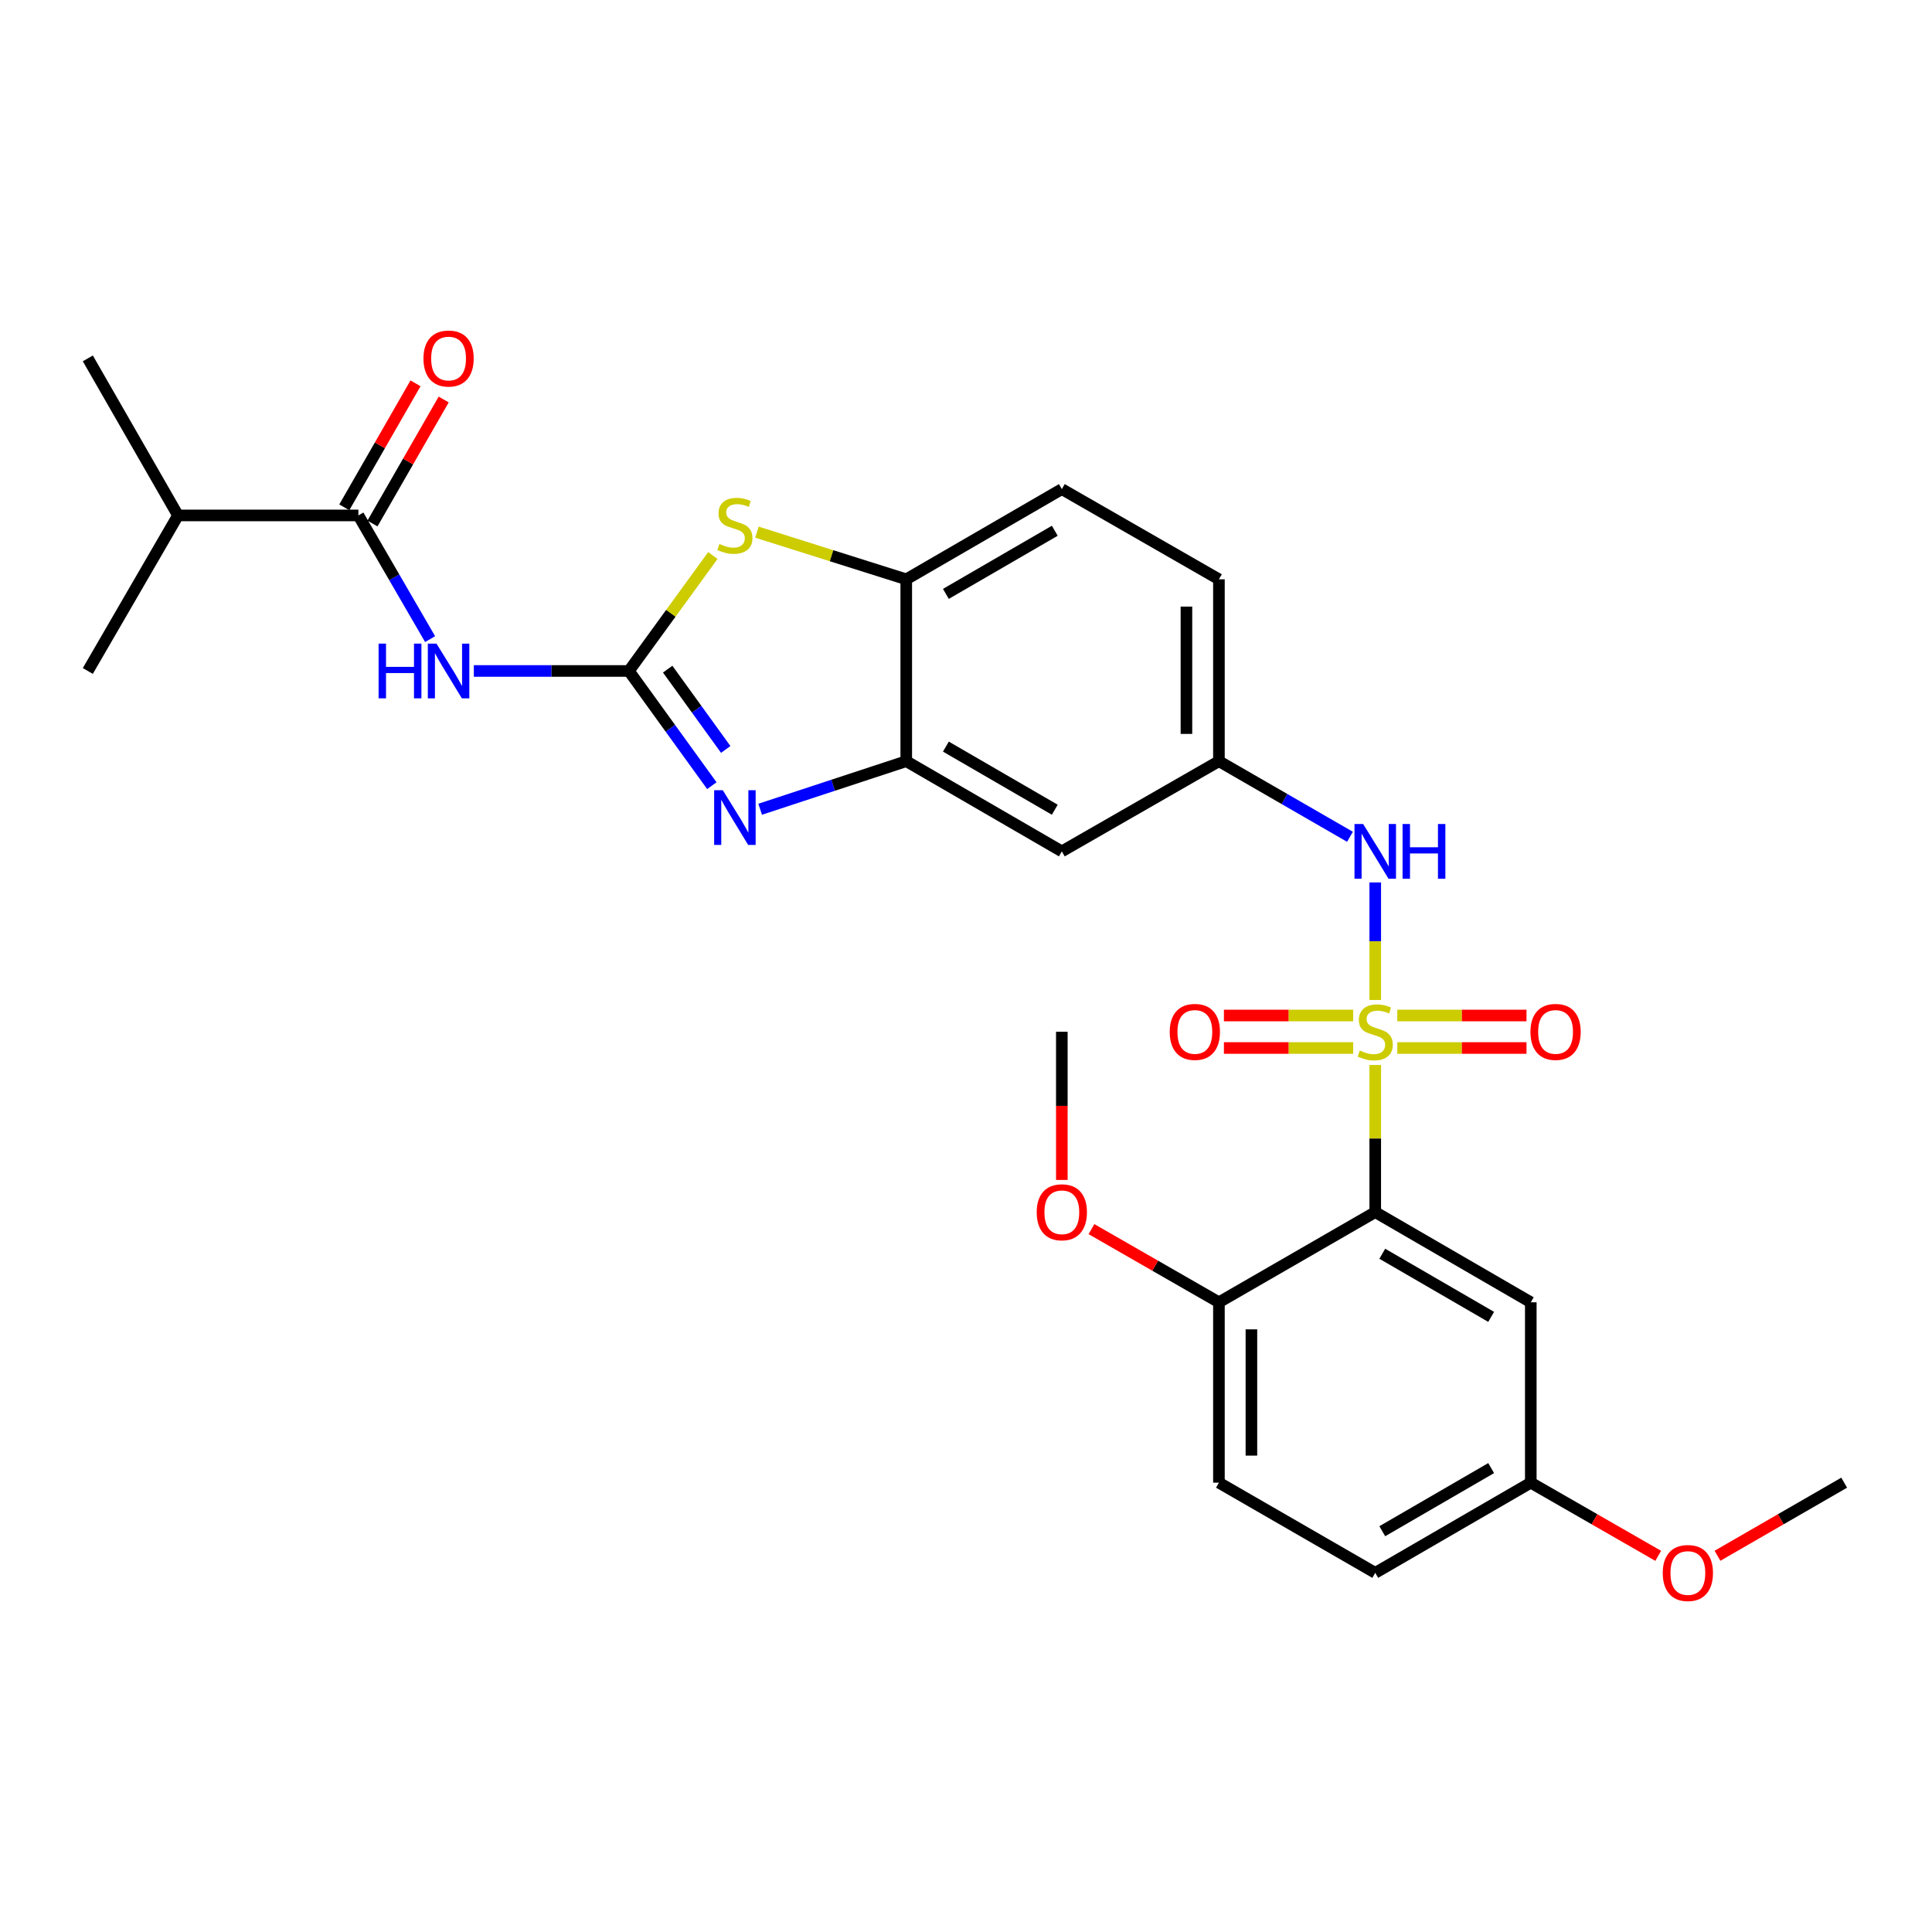 <?xml version='1.0' encoding='iso-8859-1'?>
<svg version='1.1' baseProfile='full'
              xmlns='http://www.w3.org/2000/svg'
                      xmlns:rdkit='http://www.rdkit.org/xml'
                      xmlns:xlink='http://www.w3.org/1999/xlink'
                  xml:space='preserve'
width='1000px' height='1000px' viewBox='0 0 1000 1000'>
<!-- END OF HEADER -->
<rect style='opacity:1.0;fill:#FFFFFF;stroke:none' width='1000' height='1000' x='0' y='0'> </rect>
<path class='bond-1' d='M 711.824,551.247 L 711.824,589.317' style='fill:none;fill-rule:evenodd;stroke:#CCCC00;stroke-width:6px;stroke-linecap:butt;stroke-linejoin:miter;stroke-opacity:1' />
<path class='bond-1' d='M 711.824,589.317 L 711.824,627.388' style='fill:none;fill-rule:evenodd;stroke:#000000;stroke-width:6px;stroke-linecap:butt;stroke-linejoin:miter;stroke-opacity:1' />
<path class='bond-7' d='M 711.824,517.579 L 711.824,487.165' style='fill:none;fill-rule:evenodd;stroke:#CCCC00;stroke-width:6px;stroke-linecap:butt;stroke-linejoin:miter;stroke-opacity:1' />
<path class='bond-7' d='M 711.824,487.165 L 711.824,456.751' style='fill:none;fill-rule:evenodd;stroke:#0000FF;stroke-width:6px;stroke-linecap:butt;stroke-linejoin:miter;stroke-opacity:1' />
<path class='bond-10' d='M 700.41,525.624 L 666.955,525.624' style='fill:none;fill-rule:evenodd;stroke:#CCCC00;stroke-width:6px;stroke-linecap:butt;stroke-linejoin:miter;stroke-opacity:1' />
<path class='bond-10' d='M 666.955,525.624 L 633.499,525.624' style='fill:none;fill-rule:evenodd;stroke:#FF0000;stroke-width:6px;stroke-linecap:butt;stroke-linejoin:miter;stroke-opacity:1' />
<path class='bond-10' d='M 700.41,542.441 L 666.955,542.441' style='fill:none;fill-rule:evenodd;stroke:#CCCC00;stroke-width:6px;stroke-linecap:butt;stroke-linejoin:miter;stroke-opacity:1' />
<path class='bond-10' d='M 666.955,542.441 L 633.499,542.441' style='fill:none;fill-rule:evenodd;stroke:#FF0000;stroke-width:6px;stroke-linecap:butt;stroke-linejoin:miter;stroke-opacity:1' />
<path class='bond-11' d='M 723.238,542.441 L 756.675,542.441' style='fill:none;fill-rule:evenodd;stroke:#CCCC00;stroke-width:6px;stroke-linecap:butt;stroke-linejoin:miter;stroke-opacity:1' />
<path class='bond-11' d='M 756.675,542.441 L 790.112,542.441' style='fill:none;fill-rule:evenodd;stroke:#FF0000;stroke-width:6px;stroke-linecap:butt;stroke-linejoin:miter;stroke-opacity:1' />
<path class='bond-11' d='M 723.238,525.624 L 756.675,525.624' style='fill:none;fill-rule:evenodd;stroke:#CCCC00;stroke-width:6px;stroke-linecap:butt;stroke-linejoin:miter;stroke-opacity:1' />
<path class='bond-11' d='M 756.675,525.624 L 790.112,525.624' style='fill:none;fill-rule:evenodd;stroke:#FF0000;stroke-width:6px;stroke-linecap:butt;stroke-linejoin:miter;stroke-opacity:1' />
<path class='bond-0' d='M 325.52,347.294 L 346.985,376.981' style='fill:none;fill-rule:evenodd;stroke:#000000;stroke-width:6px;stroke-linecap:butt;stroke-linejoin:miter;stroke-opacity:1' />
<path class='bond-0' d='M 346.985,376.981 L 368.451,406.668' style='fill:none;fill-rule:evenodd;stroke:#0000FF;stroke-width:6px;stroke-linecap:butt;stroke-linejoin:miter;stroke-opacity:1' />
<path class='bond-0' d='M 345.587,346.347 L 360.613,367.127' style='fill:none;fill-rule:evenodd;stroke:#000000;stroke-width:6px;stroke-linecap:butt;stroke-linejoin:miter;stroke-opacity:1' />
<path class='bond-0' d='M 360.613,367.127 L 375.639,387.908' style='fill:none;fill-rule:evenodd;stroke:#0000FF;stroke-width:6px;stroke-linecap:butt;stroke-linejoin:miter;stroke-opacity:1' />
<path class='bond-3' d='M 325.52,347.294 L 285.388,347.294' style='fill:none;fill-rule:evenodd;stroke:#000000;stroke-width:6px;stroke-linecap:butt;stroke-linejoin:miter;stroke-opacity:1' />
<path class='bond-3' d='M 285.388,347.294 L 245.257,347.294' style='fill:none;fill-rule:evenodd;stroke:#0000FF;stroke-width:6px;stroke-linecap:butt;stroke-linejoin:miter;stroke-opacity:1' />
<path class='bond-30' d='M 325.52,347.294 L 347.245,317.415' style='fill:none;fill-rule:evenodd;stroke:#000000;stroke-width:6px;stroke-linecap:butt;stroke-linejoin:miter;stroke-opacity:1' />
<path class='bond-30' d='M 347.245,317.415 L 368.97,287.536' style='fill:none;fill-rule:evenodd;stroke:#CCCC00;stroke-width:6px;stroke-linecap:butt;stroke-linejoin:miter;stroke-opacity:1' />
<path class='bond-9' d='M 711.824,627.388 L 792.333,674.065' style='fill:none;fill-rule:evenodd;stroke:#000000;stroke-width:6px;stroke-linecap:butt;stroke-linejoin:miter;stroke-opacity:1' />
<path class='bond-9' d='M 715.465,648.938 L 771.821,681.613' style='fill:none;fill-rule:evenodd;stroke:#000000;stroke-width:6px;stroke-linecap:butt;stroke-linejoin:miter;stroke-opacity:1' />
<path class='bond-13' d='M 711.824,627.388 L 630.914,674.065' style='fill:none;fill-rule:evenodd;stroke:#000000;stroke-width:6px;stroke-linecap:butt;stroke-linejoin:miter;stroke-opacity:1' />
<path class='bond-2' d='M 393.456,418.868 L 431.265,406.429' style='fill:none;fill-rule:evenodd;stroke:#0000FF;stroke-width:6px;stroke-linecap:butt;stroke-linejoin:miter;stroke-opacity:1' />
<path class='bond-2' d='M 431.265,406.429 L 469.075,393.991' style='fill:none;fill-rule:evenodd;stroke:#000000;stroke-width:6px;stroke-linecap:butt;stroke-linejoin:miter;stroke-opacity:1' />
<path class='bond-6' d='M 222.623,330.808 L 204.06,298.797' style='fill:none;fill-rule:evenodd;stroke:#0000FF;stroke-width:6px;stroke-linecap:butt;stroke-linejoin:miter;stroke-opacity:1' />
<path class='bond-6' d='M 204.06,298.797 L 185.497,266.786' style='fill:none;fill-rule:evenodd;stroke:#000000;stroke-width:6px;stroke-linecap:butt;stroke-linejoin:miter;stroke-opacity:1' />
<path class='bond-4' d='M 391.787,275.442 L 430.431,287.647' style='fill:none;fill-rule:evenodd;stroke:#CCCC00;stroke-width:6px;stroke-linecap:butt;stroke-linejoin:miter;stroke-opacity:1' />
<path class='bond-4' d='M 430.431,287.647 L 469.075,299.851' style='fill:none;fill-rule:evenodd;stroke:#000000;stroke-width:6px;stroke-linecap:butt;stroke-linejoin:miter;stroke-opacity:1' />
<path class='bond-5' d='M 469.075,393.991 L 549.602,440.668' style='fill:none;fill-rule:evenodd;stroke:#000000;stroke-width:6px;stroke-linecap:butt;stroke-linejoin:miter;stroke-opacity:1' />
<path class='bond-5' d='M 489.588,386.443 L 545.957,419.117' style='fill:none;fill-rule:evenodd;stroke:#000000;stroke-width:6px;stroke-linecap:butt;stroke-linejoin:miter;stroke-opacity:1' />
<path class='bond-29' d='M 469.075,393.991 L 469.075,299.851' style='fill:none;fill-rule:evenodd;stroke:#000000;stroke-width:6px;stroke-linecap:butt;stroke-linejoin:miter;stroke-opacity:1' />
<path class='bond-15' d='M 192.788,270.974 L 211.22,238.879' style='fill:none;fill-rule:evenodd;stroke:#000000;stroke-width:6px;stroke-linecap:butt;stroke-linejoin:miter;stroke-opacity:1' />
<path class='bond-15' d='M 211.22,238.879 L 229.652,206.784' style='fill:none;fill-rule:evenodd;stroke:#FF0000;stroke-width:6px;stroke-linecap:butt;stroke-linejoin:miter;stroke-opacity:1' />
<path class='bond-15' d='M 178.205,262.598 L 196.637,230.504' style='fill:none;fill-rule:evenodd;stroke:#000000;stroke-width:6px;stroke-linecap:butt;stroke-linejoin:miter;stroke-opacity:1' />
<path class='bond-15' d='M 196.637,230.504 L 215.069,198.409' style='fill:none;fill-rule:evenodd;stroke:#FF0000;stroke-width:6px;stroke-linecap:butt;stroke-linejoin:miter;stroke-opacity:1' />
<path class='bond-18' d='M 185.497,266.786 L 92.132,266.786' style='fill:none;fill-rule:evenodd;stroke:#000000;stroke-width:6px;stroke-linecap:butt;stroke-linejoin:miter;stroke-opacity:1' />
<path class='bond-14' d='M 698.749,433.125 L 664.831,413.558' style='fill:none;fill-rule:evenodd;stroke:#0000FF;stroke-width:6px;stroke-linecap:butt;stroke-linejoin:miter;stroke-opacity:1' />
<path class='bond-14' d='M 664.831,413.558 L 630.914,393.991' style='fill:none;fill-rule:evenodd;stroke:#000000;stroke-width:6px;stroke-linecap:butt;stroke-linejoin:miter;stroke-opacity:1' />
<path class='bond-8' d='M 469.075,299.851 L 549.602,253.164' style='fill:none;fill-rule:evenodd;stroke:#000000;stroke-width:6px;stroke-linecap:butt;stroke-linejoin:miter;stroke-opacity:1' />
<path class='bond-8' d='M 489.589,307.397 L 545.958,274.716' style='fill:none;fill-rule:evenodd;stroke:#000000;stroke-width:6px;stroke-linecap:butt;stroke-linejoin:miter;stroke-opacity:1' />
<path class='bond-19' d='M 792.333,674.065 L 792.333,767.43' style='fill:none;fill-rule:evenodd;stroke:#000000;stroke-width:6px;stroke-linecap:butt;stroke-linejoin:miter;stroke-opacity:1' />
<path class='bond-12' d='M 549.602,440.668 L 630.914,393.991' style='fill:none;fill-rule:evenodd;stroke:#000000;stroke-width:6px;stroke-linecap:butt;stroke-linejoin:miter;stroke-opacity:1' />
<path class='bond-17' d='M 630.914,674.065 L 630.914,767.43' style='fill:none;fill-rule:evenodd;stroke:#000000;stroke-width:6px;stroke-linecap:butt;stroke-linejoin:miter;stroke-opacity:1' />
<path class='bond-17' d='M 647.731,688.07 L 647.731,753.425' style='fill:none;fill-rule:evenodd;stroke:#000000;stroke-width:6px;stroke-linecap:butt;stroke-linejoin:miter;stroke-opacity:1' />
<path class='bond-22' d='M 630.914,674.065 L 597.93,655.131' style='fill:none;fill-rule:evenodd;stroke:#000000;stroke-width:6px;stroke-linecap:butt;stroke-linejoin:miter;stroke-opacity:1' />
<path class='bond-22' d='M 597.93,655.131 L 564.946,636.196' style='fill:none;fill-rule:evenodd;stroke:#FF0000;stroke-width:6px;stroke-linecap:butt;stroke-linejoin:miter;stroke-opacity:1' />
<path class='bond-20' d='M 630.914,393.991 L 630.914,299.851' style='fill:none;fill-rule:evenodd;stroke:#000000;stroke-width:6px;stroke-linecap:butt;stroke-linejoin:miter;stroke-opacity:1' />
<path class='bond-20' d='M 614.097,379.87 L 614.097,313.972' style='fill:none;fill-rule:evenodd;stroke:#000000;stroke-width:6px;stroke-linecap:butt;stroke-linejoin:miter;stroke-opacity:1' />
<path class='bond-16' d='M 549.602,253.164 L 630.914,299.851' style='fill:none;fill-rule:evenodd;stroke:#000000;stroke-width:6px;stroke-linecap:butt;stroke-linejoin:miter;stroke-opacity:1' />
<path class='bond-21' d='M 630.914,767.43 L 711.824,814.107' style='fill:none;fill-rule:evenodd;stroke:#000000;stroke-width:6px;stroke-linecap:butt;stroke-linejoin:miter;stroke-opacity:1' />
<path class='bond-24' d='M 92.132,266.786 L 45.455,185.493' style='fill:none;fill-rule:evenodd;stroke:#000000;stroke-width:6px;stroke-linecap:butt;stroke-linejoin:miter;stroke-opacity:1' />
<path class='bond-25' d='M 92.132,266.786 L 45.455,347.294' style='fill:none;fill-rule:evenodd;stroke:#000000;stroke-width:6px;stroke-linecap:butt;stroke-linejoin:miter;stroke-opacity:1' />
<path class='bond-23' d='M 792.333,767.43 L 825.312,786.364' style='fill:none;fill-rule:evenodd;stroke:#000000;stroke-width:6px;stroke-linecap:butt;stroke-linejoin:miter;stroke-opacity:1' />
<path class='bond-23' d='M 825.312,786.364 L 858.291,805.298' style='fill:none;fill-rule:evenodd;stroke:#FF0000;stroke-width:6px;stroke-linecap:butt;stroke-linejoin:miter;stroke-opacity:1' />
<path class='bond-28' d='M 792.333,767.43 L 711.824,814.107' style='fill:none;fill-rule:evenodd;stroke:#000000;stroke-width:6px;stroke-linecap:butt;stroke-linejoin:miter;stroke-opacity:1' />
<path class='bond-28' d='M 771.821,759.882 L 715.465,792.557' style='fill:none;fill-rule:evenodd;stroke:#000000;stroke-width:6px;stroke-linecap:butt;stroke-linejoin:miter;stroke-opacity:1' />
<path class='bond-26' d='M 549.602,610.734 L 549.602,572.383' style='fill:none;fill-rule:evenodd;stroke:#FF0000;stroke-width:6px;stroke-linecap:butt;stroke-linejoin:miter;stroke-opacity:1' />
<path class='bond-26' d='M 549.602,572.383 L 549.602,534.033' style='fill:none;fill-rule:evenodd;stroke:#000000;stroke-width:6px;stroke-linecap:butt;stroke-linejoin:miter;stroke-opacity:1' />
<path class='bond-27' d='M 888.97,805.26 L 921.758,786.345' style='fill:none;fill-rule:evenodd;stroke:#FF0000;stroke-width:6px;stroke-linecap:butt;stroke-linejoin:miter;stroke-opacity:1' />
<path class='bond-27' d='M 921.758,786.345 L 954.545,767.43' style='fill:none;fill-rule:evenodd;stroke:#000000;stroke-width:6px;stroke-linecap:butt;stroke-linejoin:miter;stroke-opacity:1' />
<path  class='atom-0' d='M 703.824 543.753
Q 704.144 543.873, 705.464 544.433
Q 706.784 544.993, 708.224 545.353
Q 709.704 545.673, 711.144 545.673
Q 713.824 545.673, 715.384 544.393
Q 716.944 543.073, 716.944 540.793
Q 716.944 539.233, 716.144 538.273
Q 715.384 537.313, 714.184 536.793
Q 712.984 536.273, 710.984 535.673
Q 708.464 534.913, 706.944 534.193
Q 705.464 533.473, 704.384 531.953
Q 703.344 530.433, 703.344 527.873
Q 703.344 524.313, 705.744 522.113
Q 708.184 519.913, 712.984 519.913
Q 716.264 519.913, 719.984 521.473
L 719.064 524.553
Q 715.664 523.153, 713.104 523.153
Q 710.344 523.153, 708.824 524.313
Q 707.304 525.433, 707.344 527.393
Q 707.344 528.913, 708.104 529.833
Q 708.904 530.753, 710.024 531.273
Q 711.184 531.793, 713.104 532.393
Q 715.664 533.193, 717.184 533.993
Q 718.704 534.793, 719.784 536.433
Q 720.904 538.033, 720.904 540.793
Q 720.904 544.713, 718.264 546.833
Q 715.664 548.913, 711.304 548.913
Q 708.784 548.913, 706.864 548.353
Q 704.984 547.833, 702.744 546.913
L 703.824 543.753
' fill='#CCCC00'/>
<path  class='atom-3' d='M 374.122 409.009
L 383.402 424.009
Q 384.322 425.489, 385.802 428.169
Q 387.282 430.849, 387.362 431.009
L 387.362 409.009
L 391.122 409.009
L 391.122 437.329
L 387.242 437.329
L 377.282 420.929
Q 376.122 419.009, 374.882 416.809
Q 373.682 414.609, 373.322 413.929
L 373.322 437.329
L 369.642 437.329
L 369.642 409.009
L 374.122 409.009
' fill='#0000FF'/>
<path  class='atom-4' d='M 195.963 333.134
L 199.803 333.134
L 199.803 345.174
L 214.283 345.174
L 214.283 333.134
L 218.123 333.134
L 218.123 361.454
L 214.283 361.454
L 214.283 348.374
L 199.803 348.374
L 199.803 361.454
L 195.963 361.454
L 195.963 333.134
' fill='#0000FF'/>
<path  class='atom-4' d='M 225.923 333.134
L 235.203 348.134
Q 236.123 349.614, 237.603 352.294
Q 239.083 354.974, 239.163 355.134
L 239.163 333.134
L 242.923 333.134
L 242.923 361.454
L 239.043 361.454
L 229.083 345.054
Q 227.923 343.134, 226.683 340.934
Q 225.483 338.734, 225.123 338.054
L 225.123 361.454
L 221.443 361.454
L 221.443 333.134
L 225.923 333.134
' fill='#0000FF'/>
<path  class='atom-5' d='M 372.382 281.561
Q 372.702 281.681, 374.022 282.241
Q 375.342 282.801, 376.782 283.161
Q 378.262 283.481, 379.702 283.481
Q 382.382 283.481, 383.942 282.201
Q 385.502 280.881, 385.502 278.601
Q 385.502 277.041, 384.702 276.081
Q 383.942 275.121, 382.742 274.601
Q 381.542 274.081, 379.542 273.481
Q 377.022 272.721, 375.502 272.001
Q 374.022 271.281, 372.942 269.761
Q 371.902 268.241, 371.902 265.681
Q 371.902 262.121, 374.302 259.921
Q 376.742 257.721, 381.542 257.721
Q 384.822 257.721, 388.542 259.281
L 387.622 262.361
Q 384.222 260.961, 381.662 260.961
Q 378.902 260.961, 377.382 262.121
Q 375.862 263.241, 375.902 265.201
Q 375.902 266.721, 376.662 267.641
Q 377.462 268.561, 378.582 269.081
Q 379.742 269.601, 381.662 270.201
Q 384.222 271.001, 385.742 271.801
Q 387.262 272.601, 388.342 274.241
Q 389.462 275.841, 389.462 278.601
Q 389.462 282.521, 386.822 284.641
Q 384.222 286.721, 379.862 286.721
Q 377.342 286.721, 375.422 286.161
Q 373.542 285.641, 371.302 284.721
L 372.382 281.561
' fill='#CCCC00'/>
<path  class='atom-8' d='M 705.564 426.508
L 714.844 441.508
Q 715.764 442.988, 717.244 445.668
Q 718.724 448.348, 718.804 448.508
L 718.804 426.508
L 722.564 426.508
L 722.564 454.828
L 718.684 454.828
L 708.724 438.428
Q 707.564 436.508, 706.324 434.308
Q 705.124 432.108, 704.764 431.428
L 704.764 454.828
L 701.084 454.828
L 701.084 426.508
L 705.564 426.508
' fill='#0000FF'/>
<path  class='atom-8' d='M 725.964 426.508
L 729.804 426.508
L 729.804 438.548
L 744.284 438.548
L 744.284 426.508
L 748.124 426.508
L 748.124 454.828
L 744.284 454.828
L 744.284 441.748
L 729.804 441.748
L 729.804 454.828
L 725.964 454.828
L 725.964 426.508
' fill='#0000FF'/>
<path  class='atom-11' d='M 605.45 534.113
Q 605.45 527.313, 608.81 523.513
Q 612.17 519.713, 618.45 519.713
Q 624.73 519.713, 628.09 523.513
Q 631.45 527.313, 631.45 534.113
Q 631.45 540.993, 628.05 544.913
Q 624.65 548.793, 618.45 548.793
Q 612.21 548.793, 608.81 544.913
Q 605.45 541.033, 605.45 534.113
M 618.45 545.593
Q 622.77 545.593, 625.09 542.713
Q 627.45 539.793, 627.45 534.113
Q 627.45 528.553, 625.09 525.753
Q 622.77 522.913, 618.45 522.913
Q 614.13 522.913, 611.77 525.713
Q 609.45 528.513, 609.45 534.113
Q 609.45 539.833, 611.77 542.713
Q 614.13 545.593, 618.45 545.593
' fill='#FF0000'/>
<path  class='atom-12' d='M 792.161 534.113
Q 792.161 527.313, 795.521 523.513
Q 798.881 519.713, 805.161 519.713
Q 811.441 519.713, 814.801 523.513
Q 818.161 527.313, 818.161 534.113
Q 818.161 540.993, 814.761 544.913
Q 811.361 548.793, 805.161 548.793
Q 798.921 548.793, 795.521 544.913
Q 792.161 541.033, 792.161 534.113
M 805.161 545.593
Q 809.481 545.593, 811.801 542.713
Q 814.161 539.793, 814.161 534.113
Q 814.161 528.553, 811.801 525.753
Q 809.481 522.913, 805.161 522.913
Q 800.841 522.913, 798.481 525.713
Q 796.161 528.513, 796.161 534.113
Q 796.161 539.833, 798.481 542.713
Q 800.841 545.593, 805.161 545.593
' fill='#FF0000'/>
<path  class='atom-16' d='M 219.183 185.573
Q 219.183 178.773, 222.543 174.973
Q 225.903 171.173, 232.183 171.173
Q 238.463 171.173, 241.823 174.973
Q 245.183 178.773, 245.183 185.573
Q 245.183 192.453, 241.783 196.373
Q 238.383 200.253, 232.183 200.253
Q 225.943 200.253, 222.543 196.373
Q 219.183 192.493, 219.183 185.573
M 232.183 197.053
Q 236.503 197.053, 238.823 194.173
Q 241.183 191.253, 241.183 185.573
Q 241.183 180.013, 238.823 177.213
Q 236.503 174.373, 232.183 174.373
Q 227.863 174.373, 225.503 177.173
Q 223.183 179.973, 223.183 185.573
Q 223.183 191.293, 225.503 194.173
Q 227.863 197.053, 232.183 197.053
' fill='#FF0000'/>
<path  class='atom-23' d='M 536.602 627.468
Q 536.602 620.668, 539.962 616.868
Q 543.322 613.068, 549.602 613.068
Q 555.882 613.068, 559.242 616.868
Q 562.602 620.668, 562.602 627.468
Q 562.602 634.348, 559.202 638.268
Q 555.802 642.148, 549.602 642.148
Q 543.362 642.148, 539.962 638.268
Q 536.602 634.388, 536.602 627.468
M 549.602 638.948
Q 553.922 638.948, 556.242 636.068
Q 558.602 633.148, 558.602 627.468
Q 558.602 621.908, 556.242 619.108
Q 553.922 616.268, 549.602 616.268
Q 545.282 616.268, 542.922 619.068
Q 540.602 621.868, 540.602 627.468
Q 540.602 633.188, 542.922 636.068
Q 545.282 638.948, 549.602 638.948
' fill='#FF0000'/>
<path  class='atom-24' d='M 860.635 814.187
Q 860.635 807.387, 863.995 803.587
Q 867.355 799.787, 873.635 799.787
Q 879.915 799.787, 883.275 803.587
Q 886.635 807.387, 886.635 814.187
Q 886.635 821.067, 883.235 824.987
Q 879.835 828.867, 873.635 828.867
Q 867.395 828.867, 863.995 824.987
Q 860.635 821.107, 860.635 814.187
M 873.635 825.667
Q 877.955 825.667, 880.275 822.787
Q 882.635 819.867, 882.635 814.187
Q 882.635 808.627, 880.275 805.827
Q 877.955 802.987, 873.635 802.987
Q 869.315 802.987, 866.955 805.787
Q 864.635 808.587, 864.635 814.187
Q 864.635 819.907, 866.955 822.787
Q 869.315 825.667, 873.635 825.667
' fill='#FF0000'/>
</svg>
